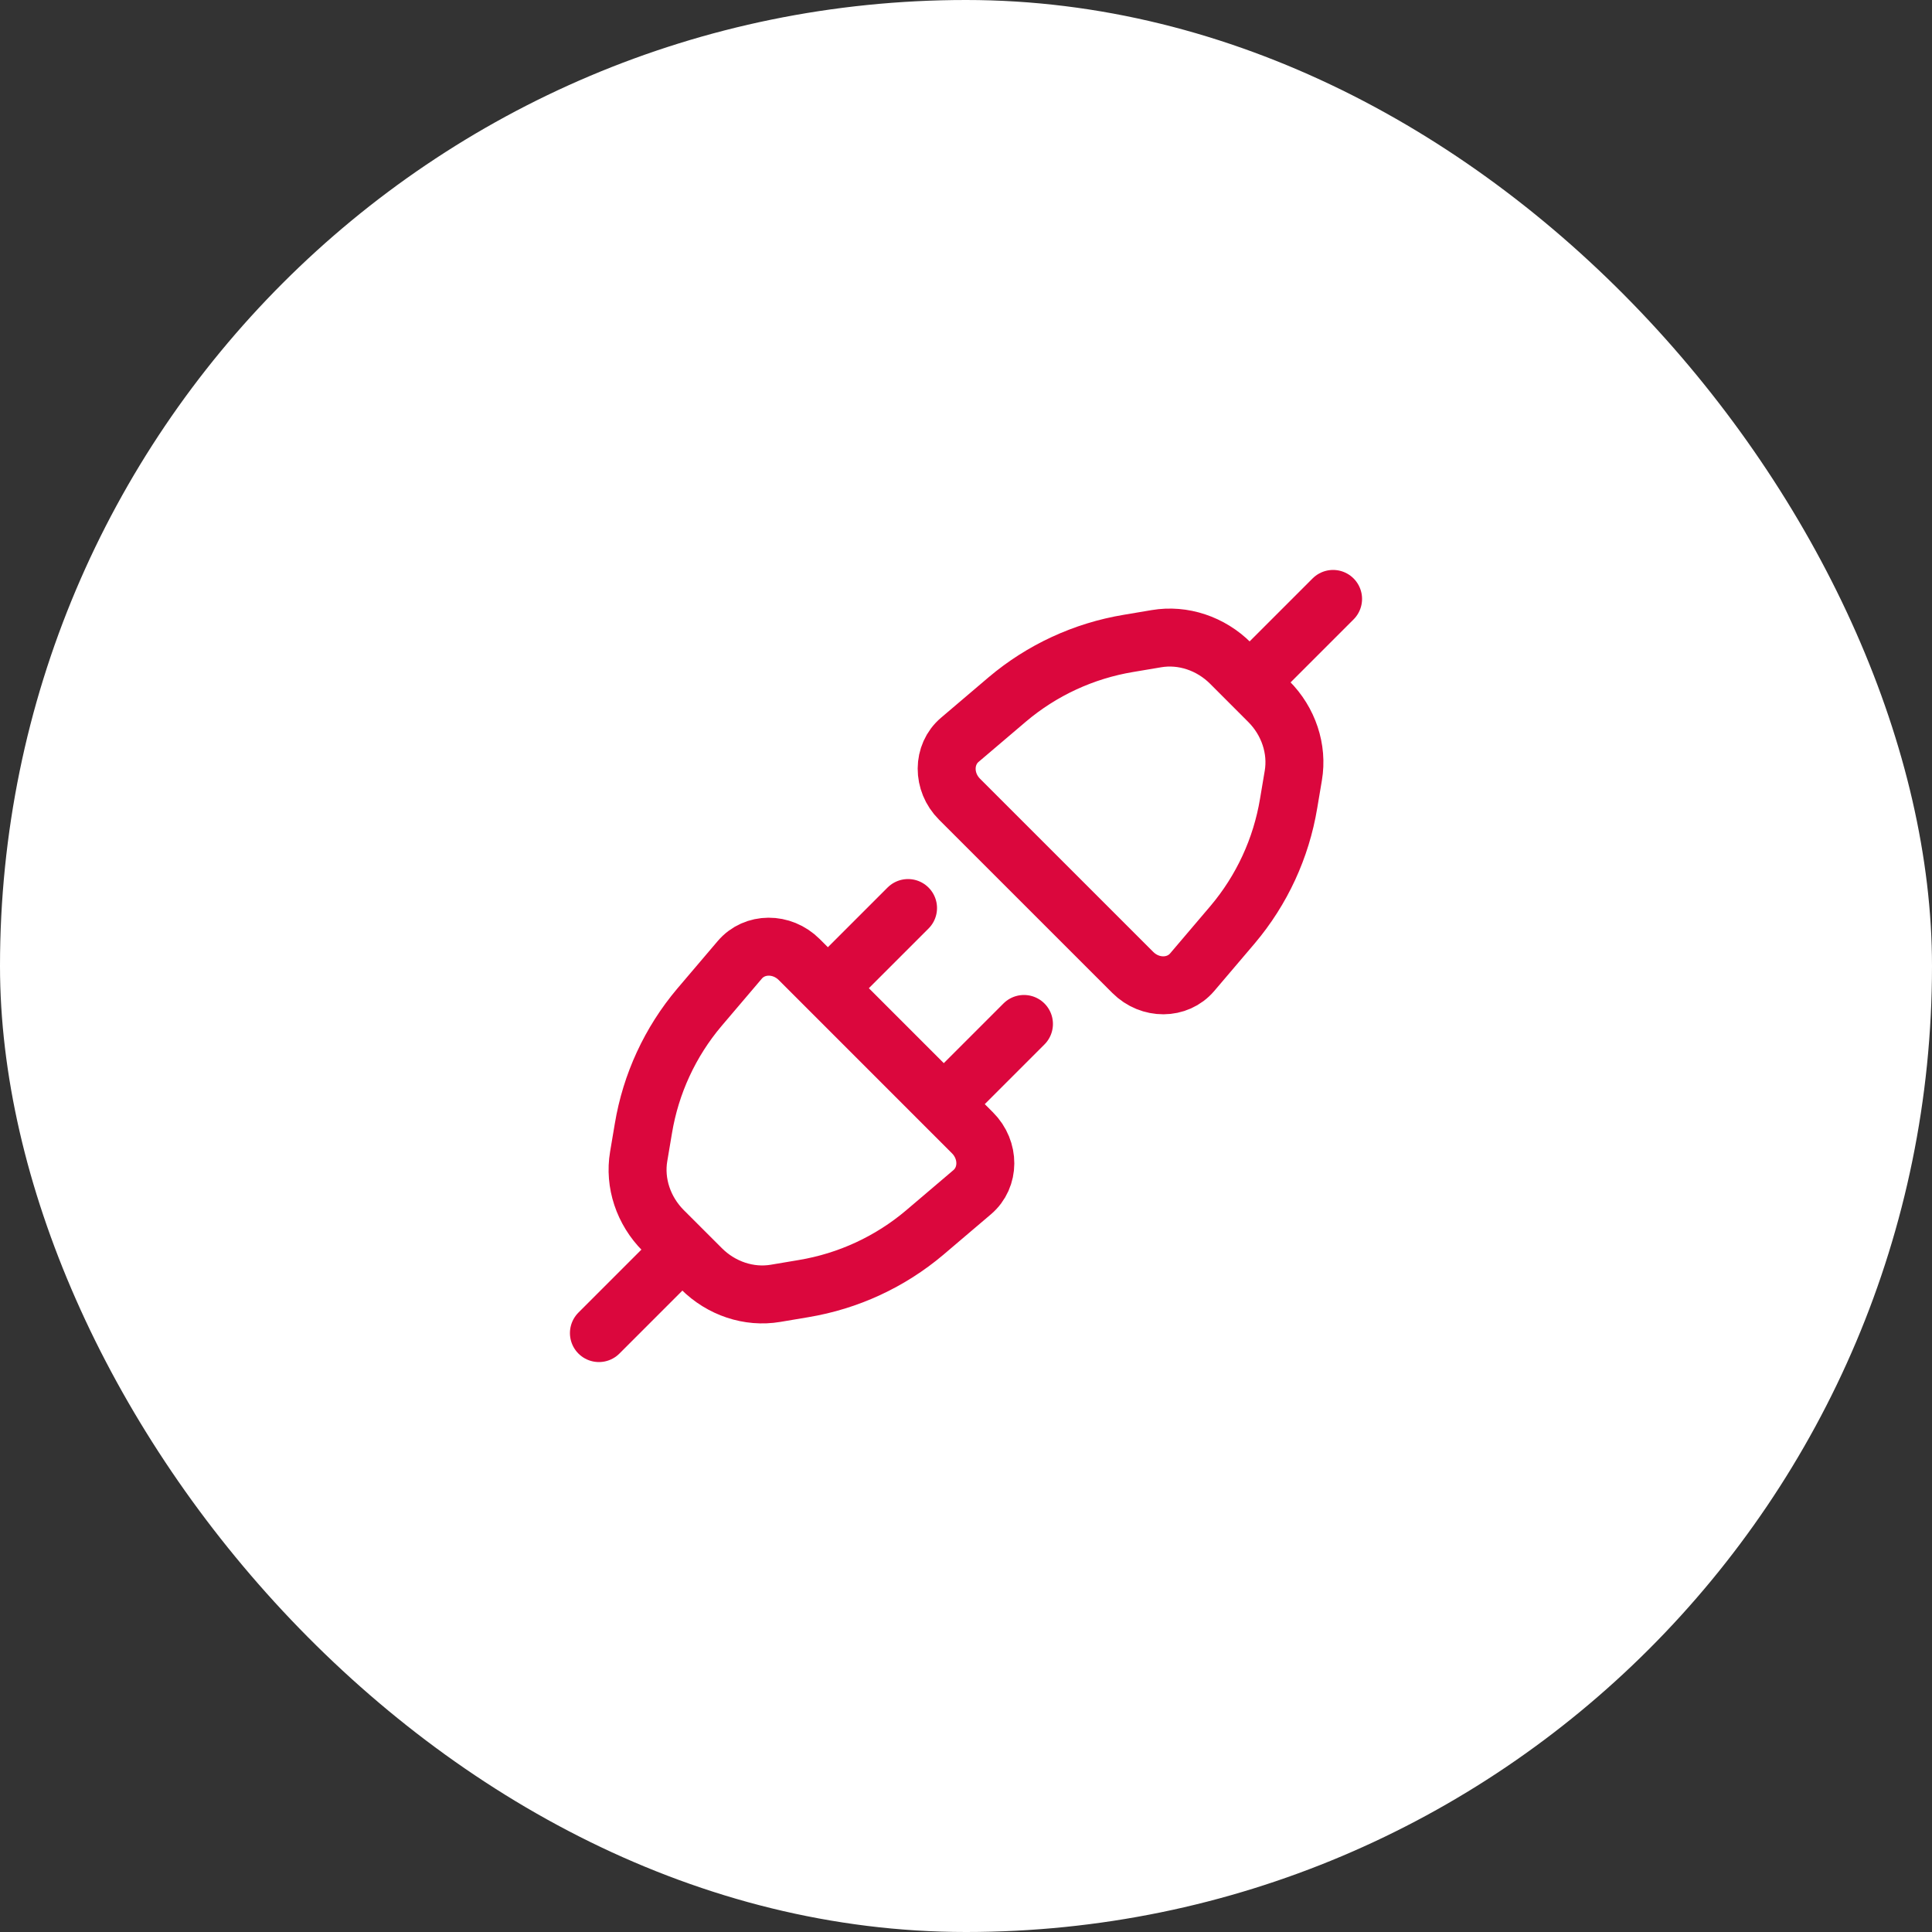 <svg width="50" height="50" viewBox="0 0 50 50" fill="none" xmlns="http://www.w3.org/2000/svg">
<rect x="0" y="0" width="50" height="50" fill="#333333" stroke="none"/>
<rect width="50" height="50" rx="25" fill="white"/>
<path d="M32.5 17.5L34.5 15.5M15.5 34.5L17.5 32.5M21.5 25.5L23.5 23.5M24.5 28.5L26.5 26.5M30.854 25.16C30.471 25.61 29.764 25.614 29.317 25.167L24.833 20.684C24.386 20.237 24.389 19.529 24.84 19.146L26.071 18.099C26.966 17.343 28.048 16.843 29.204 16.651L29.929 16.529C30.614 16.413 31.334 16.652 31.848 17.166L32.834 18.153C33.348 18.666 33.587 19.386 33.471 20.071L33.349 20.796C33.157 21.952 32.657 23.034 31.901 23.929L30.854 25.16ZM19.146 24.84C19.529 24.39 20.236 24.386 20.684 24.833L25.167 29.317C25.614 29.763 25.611 30.471 25.16 30.854L23.929 31.901C23.034 32.657 21.952 33.157 20.796 33.349L20.071 33.471C19.386 33.587 18.666 33.348 18.153 32.834L17.166 31.848C16.652 31.334 16.413 30.614 16.529 29.929L16.651 29.204C16.843 28.048 17.343 26.966 18.099 26.071L19.146 24.84Z" stroke="#DB073D" stroke-width="1.5" stroke-linecap="round" stroke-linejoin="round"/>
</svg>
